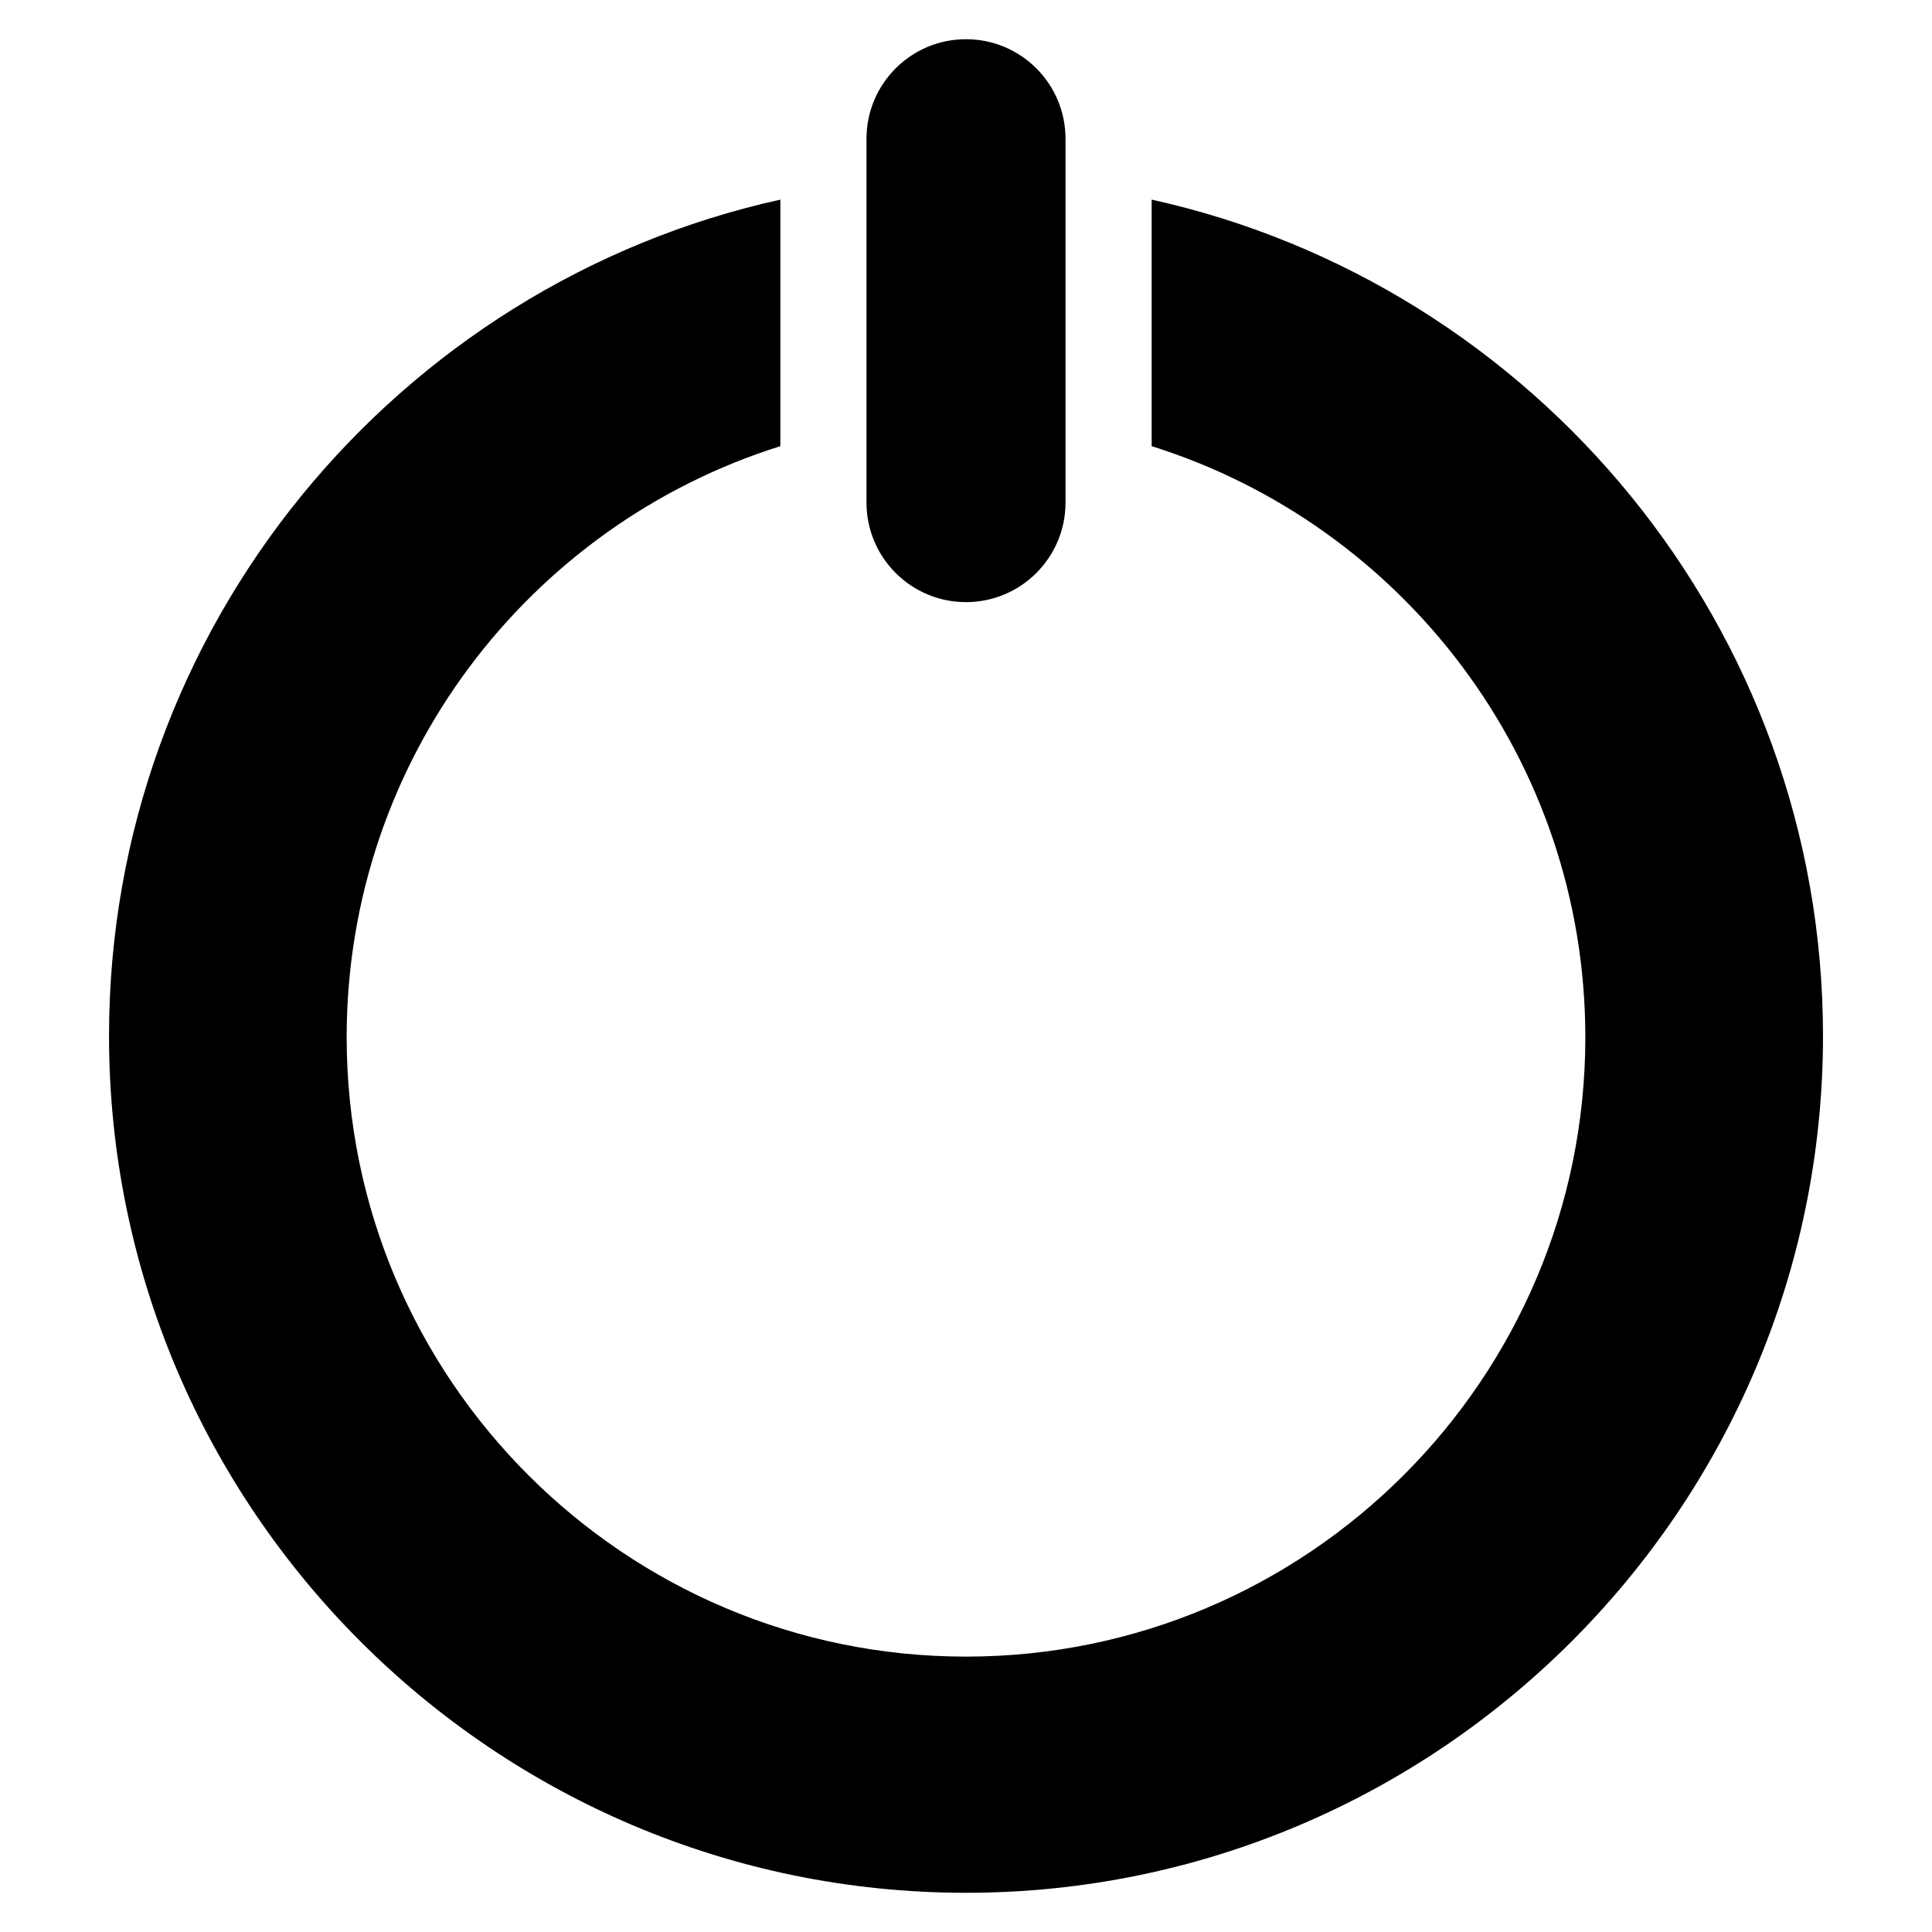 <?xml version="1.0" encoding="UTF-8"?>
<!-- Uploaded to: ICON Repo, www.iconrepo.com, Generator: ICON Repo Mixer Tools -->
<svg fill="#000000" width="800px" height="800px" version="1.1" viewBox="144 144 512 512" xmlns="http://www.w3.org/2000/svg">
 <g>
  <path d="m449.2 196.9v65.34c66.52 20.859 114.93 83.051 114.93 156.65 0 90.527-73.602 164.13-164.13 164.13-90.527 0-164.13-73.602-164.13-164.13 0-73.602 48.414-135.79 114.93-156.65v-14.957l0.004-50.383c-101.55 22.438-177.91 113.36-177.91 221.6 0 125.16 101.94 227.11 227.11 227.11 125.16 0 227.11-101.94 227.11-227.11-0.004-108.24-76.363-199.16-177.91-221.6z"/>
  <path d="m400 303.57c14.562 0 26.371-11.809 26.371-26.371v-96.434c0-14.562-11.809-26.371-26.371-26.371s-26.371 11.809-26.371 26.371v96.434c0 14.562 11.805 26.371 26.371 26.371z"/>
 </g>
</svg>